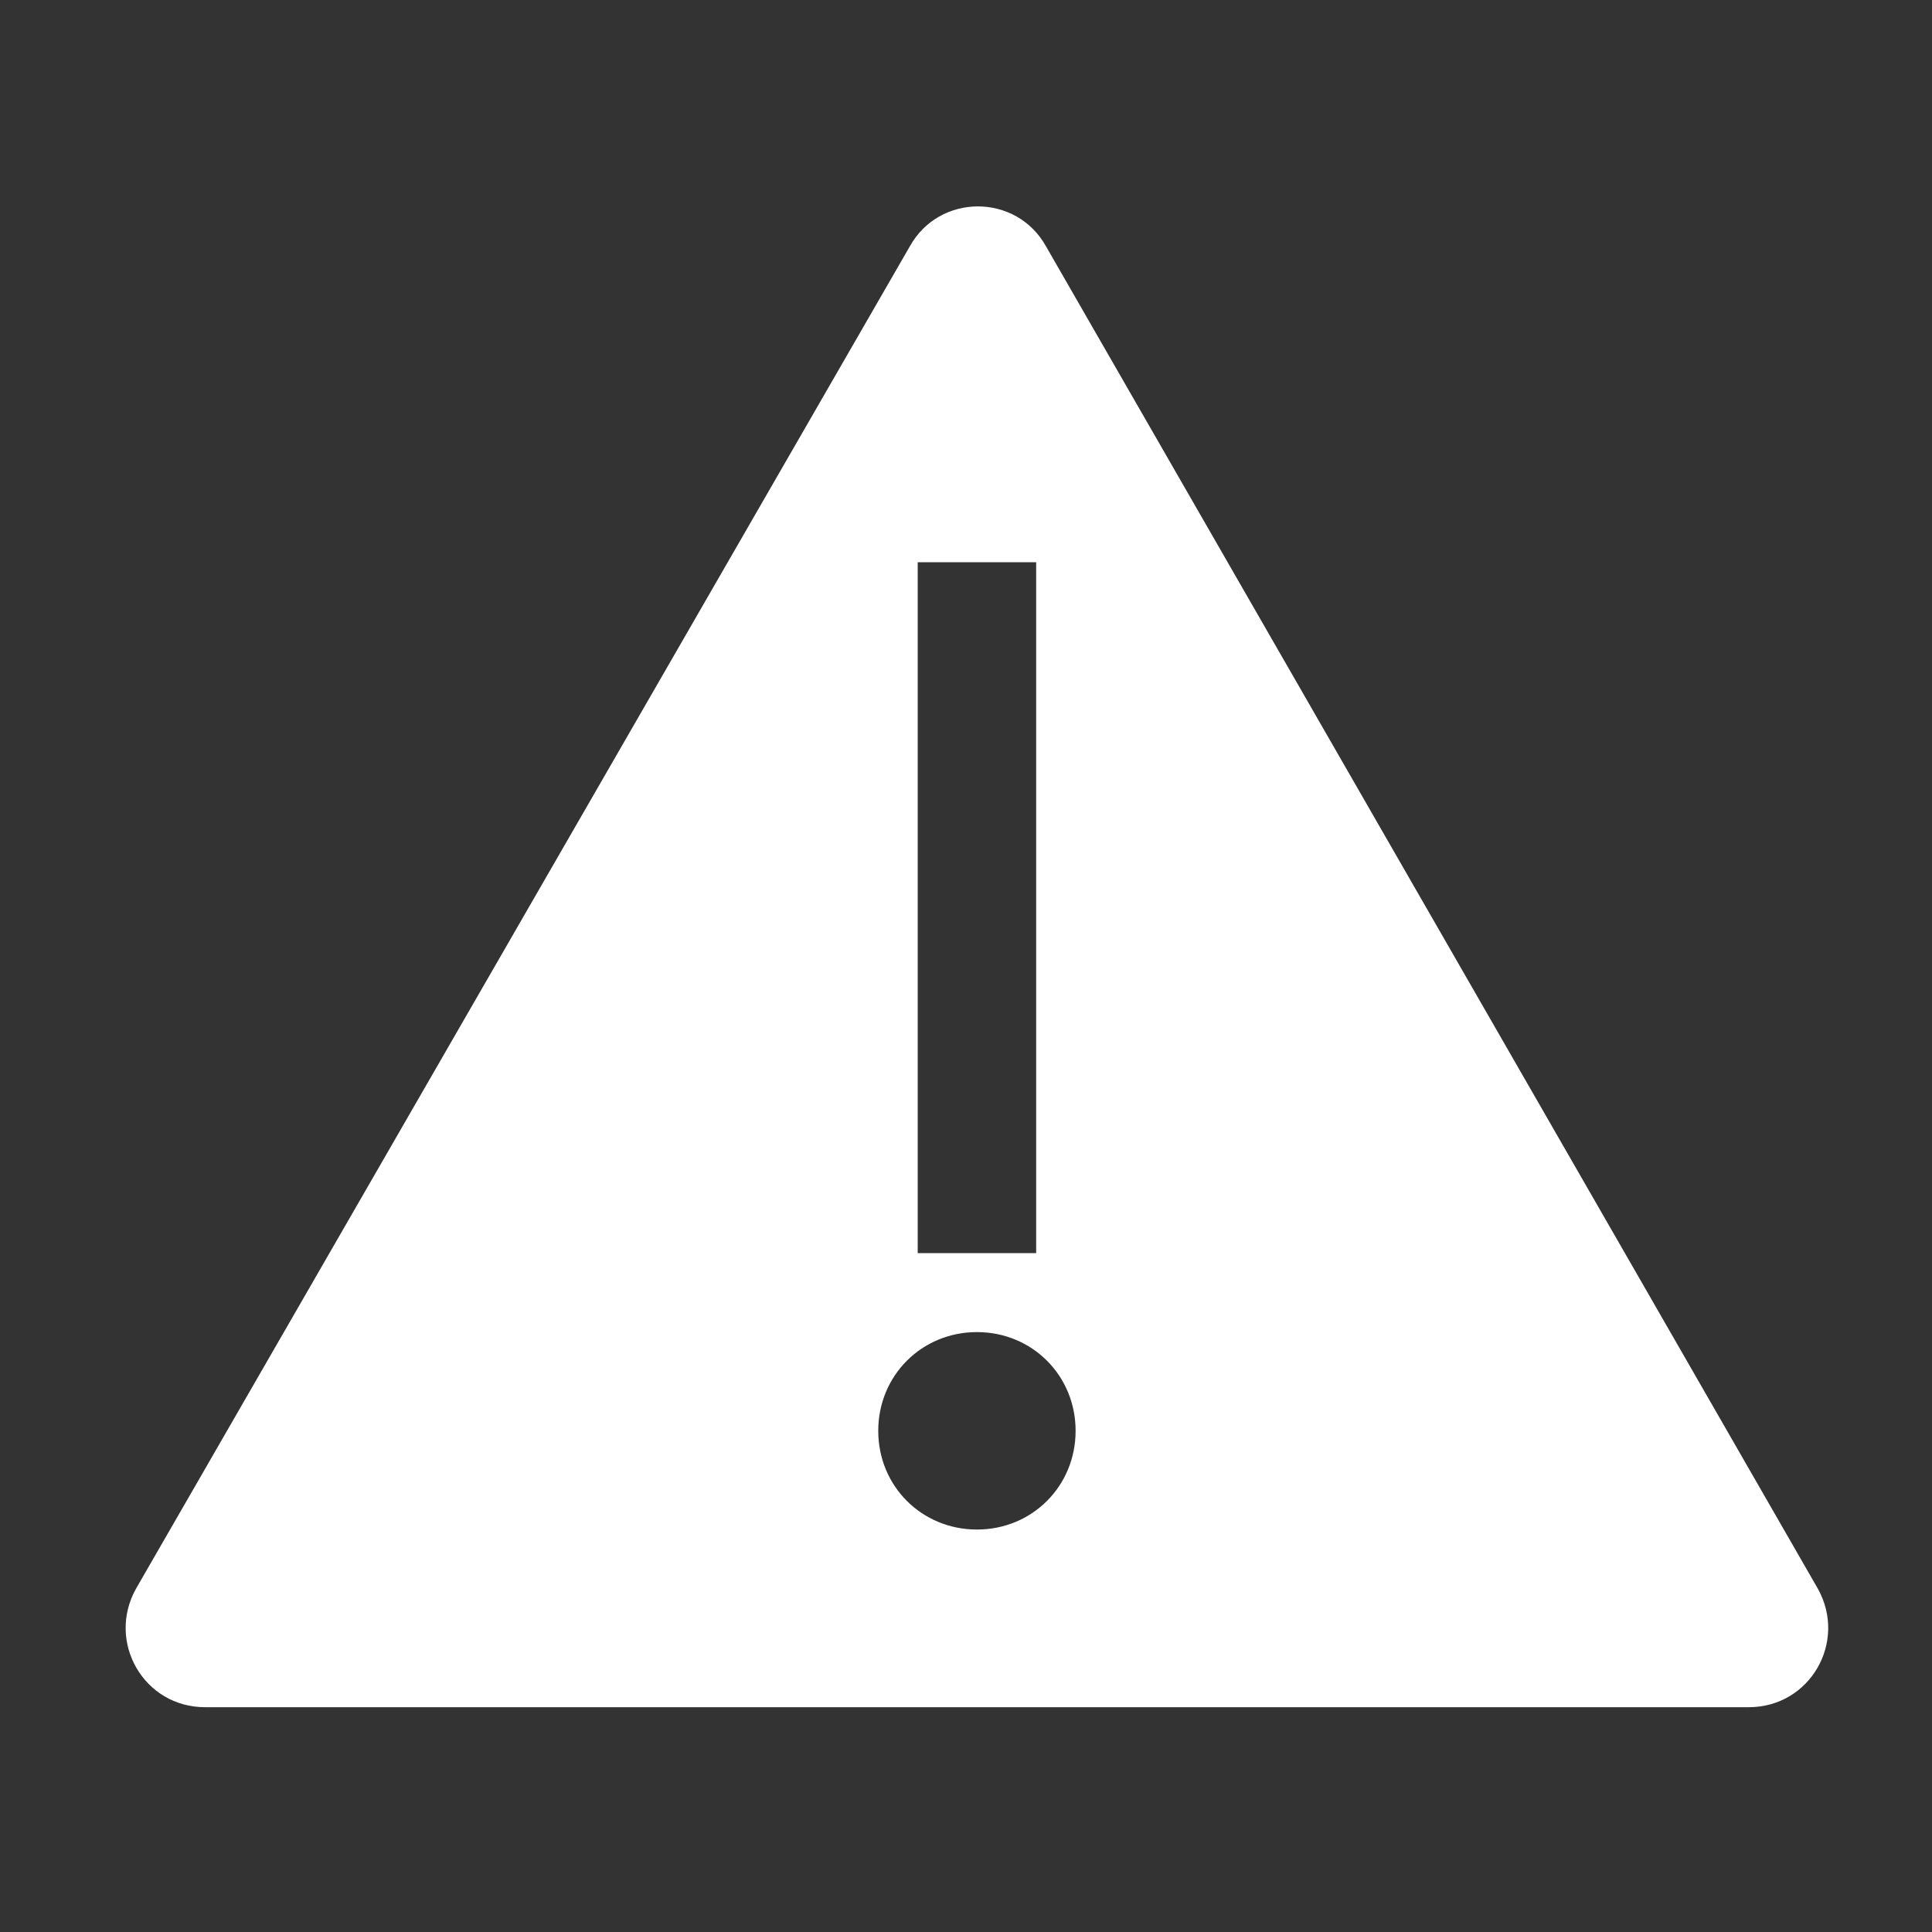 <svg width="45" height="45" viewBox="0 0 45 45" fill="none" xmlns="http://www.w3.org/2000/svg">
<rect x="0" y="0" width="45" height="45" fill="#333333" stroke="none"/>
<path d="M42.342 37.005L24.364 5.739C23.674 4.497 21.881 4.497 21.191 5.739L3.167 37.005C2.477 38.246 3.351 39.764 4.776 39.764H22.755H40.733C42.158 39.764 43.032 38.246 42.342 37.005ZM21.375 13.095H24.134V29.188H21.375V13.095ZM22.755 35.626C21.467 35.626 20.456 34.614 20.456 33.327C20.456 32.039 21.467 31.027 22.755 31.027C24.042 31.027 25.053 32.039 25.053 33.327C25.053 34.614 24.042 35.626 22.755 35.626Z" fill="white"/>
</svg>
